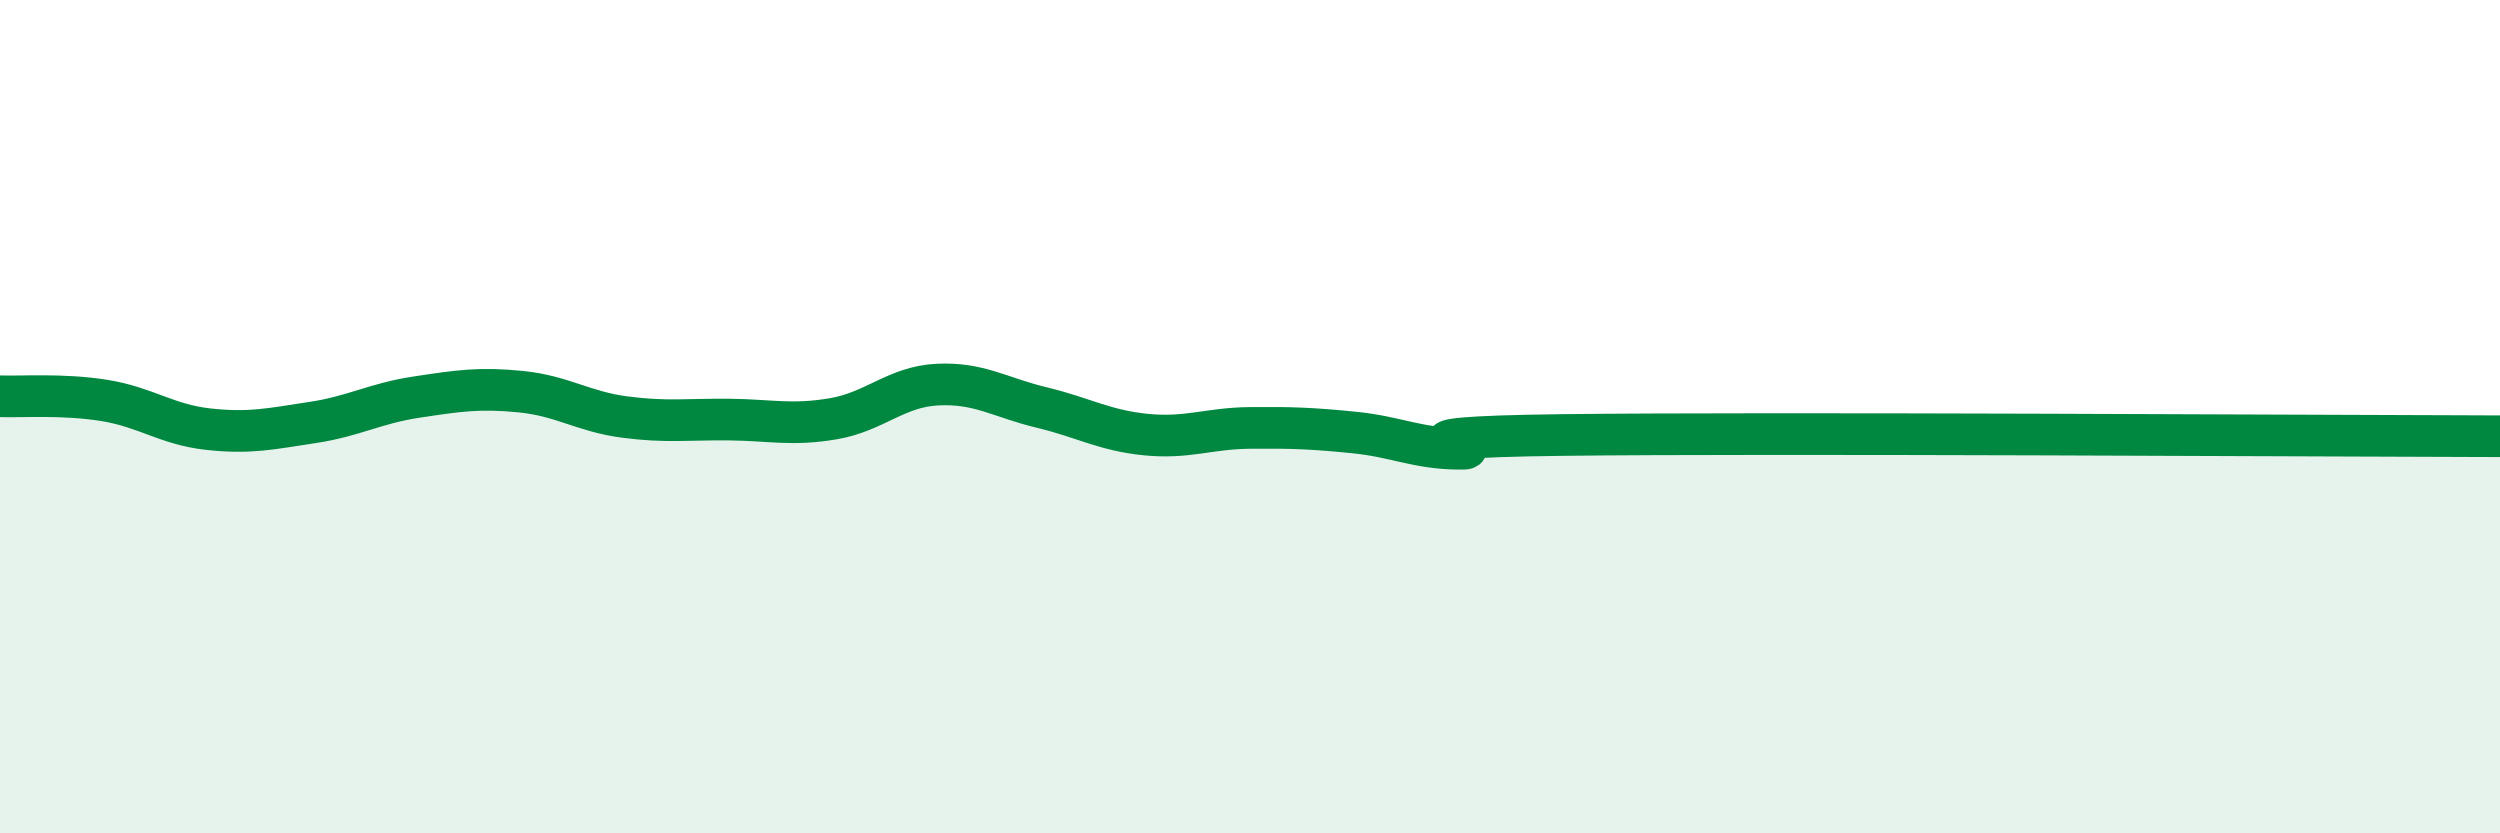 
    <svg width="60" height="20" viewBox="0 0 60 20" xmlns="http://www.w3.org/2000/svg">
      <path
        d="M 0,9.51 C 0.5,9.53 1.5,9.45 2.5,9.61 C 3.5,9.77 4,10.19 5,10.3 C 6,10.41 6.5,10.29 7.5,10.14 C 8.5,9.99 9,9.68 10,9.53 C 11,9.38 11.5,9.3 12.5,9.4 C 13.5,9.5 14,9.88 15,10.01 C 16,10.14 16.5,10.06 17.5,10.07 C 18.5,10.08 19,10.22 20,10.05 C 21,9.88 21.5,9.28 22.5,9.23 C 23.5,9.18 24,9.54 25,9.78 C 26,10.02 26.5,10.33 27.5,10.43 C 28.5,10.53 29,10.28 30,10.27 C 31,10.26 31.5,10.28 32.5,10.38 C 33.5,10.48 34,10.76 35,10.77 C 36,10.78 32.5,10.5 37.5,10.44 C 42.5,10.38 55.5,10.46 60,10.47L60 20L0 20Z"
        fill="#008740"
        opacity="0.1"
        stroke-linecap="round"
        stroke-linejoin="round"
      />
      <path
        d="M 0,9.51 C 0.5,9.53 1.5,9.45 2.5,9.61 C 3.5,9.77 4,10.19 5,10.3 C 6,10.41 6.5,10.29 7.5,10.14 C 8.5,9.99 9,9.68 10,9.53 C 11,9.38 11.5,9.3 12.5,9.4 C 13.5,9.5 14,9.88 15,10.01 C 16,10.14 16.5,10.06 17.5,10.07 C 18.5,10.08 19,10.22 20,10.05 C 21,9.88 21.5,9.28 22.5,9.23 C 23.5,9.18 24,9.54 25,9.78 C 26,10.02 26.5,10.33 27.5,10.43 C 28.5,10.53 29,10.28 30,10.27 C 31,10.26 31.5,10.28 32.5,10.38 C 33.5,10.48 34,10.76 35,10.77 C 36,10.78 32.5,10.5 37.5,10.44 C 42.5,10.38 55.5,10.46 60,10.47"
        stroke="#008740"
        stroke-width="1"
        fill="none"
        stroke-linecap="round"
        stroke-linejoin="round"
      />
    </svg>
  